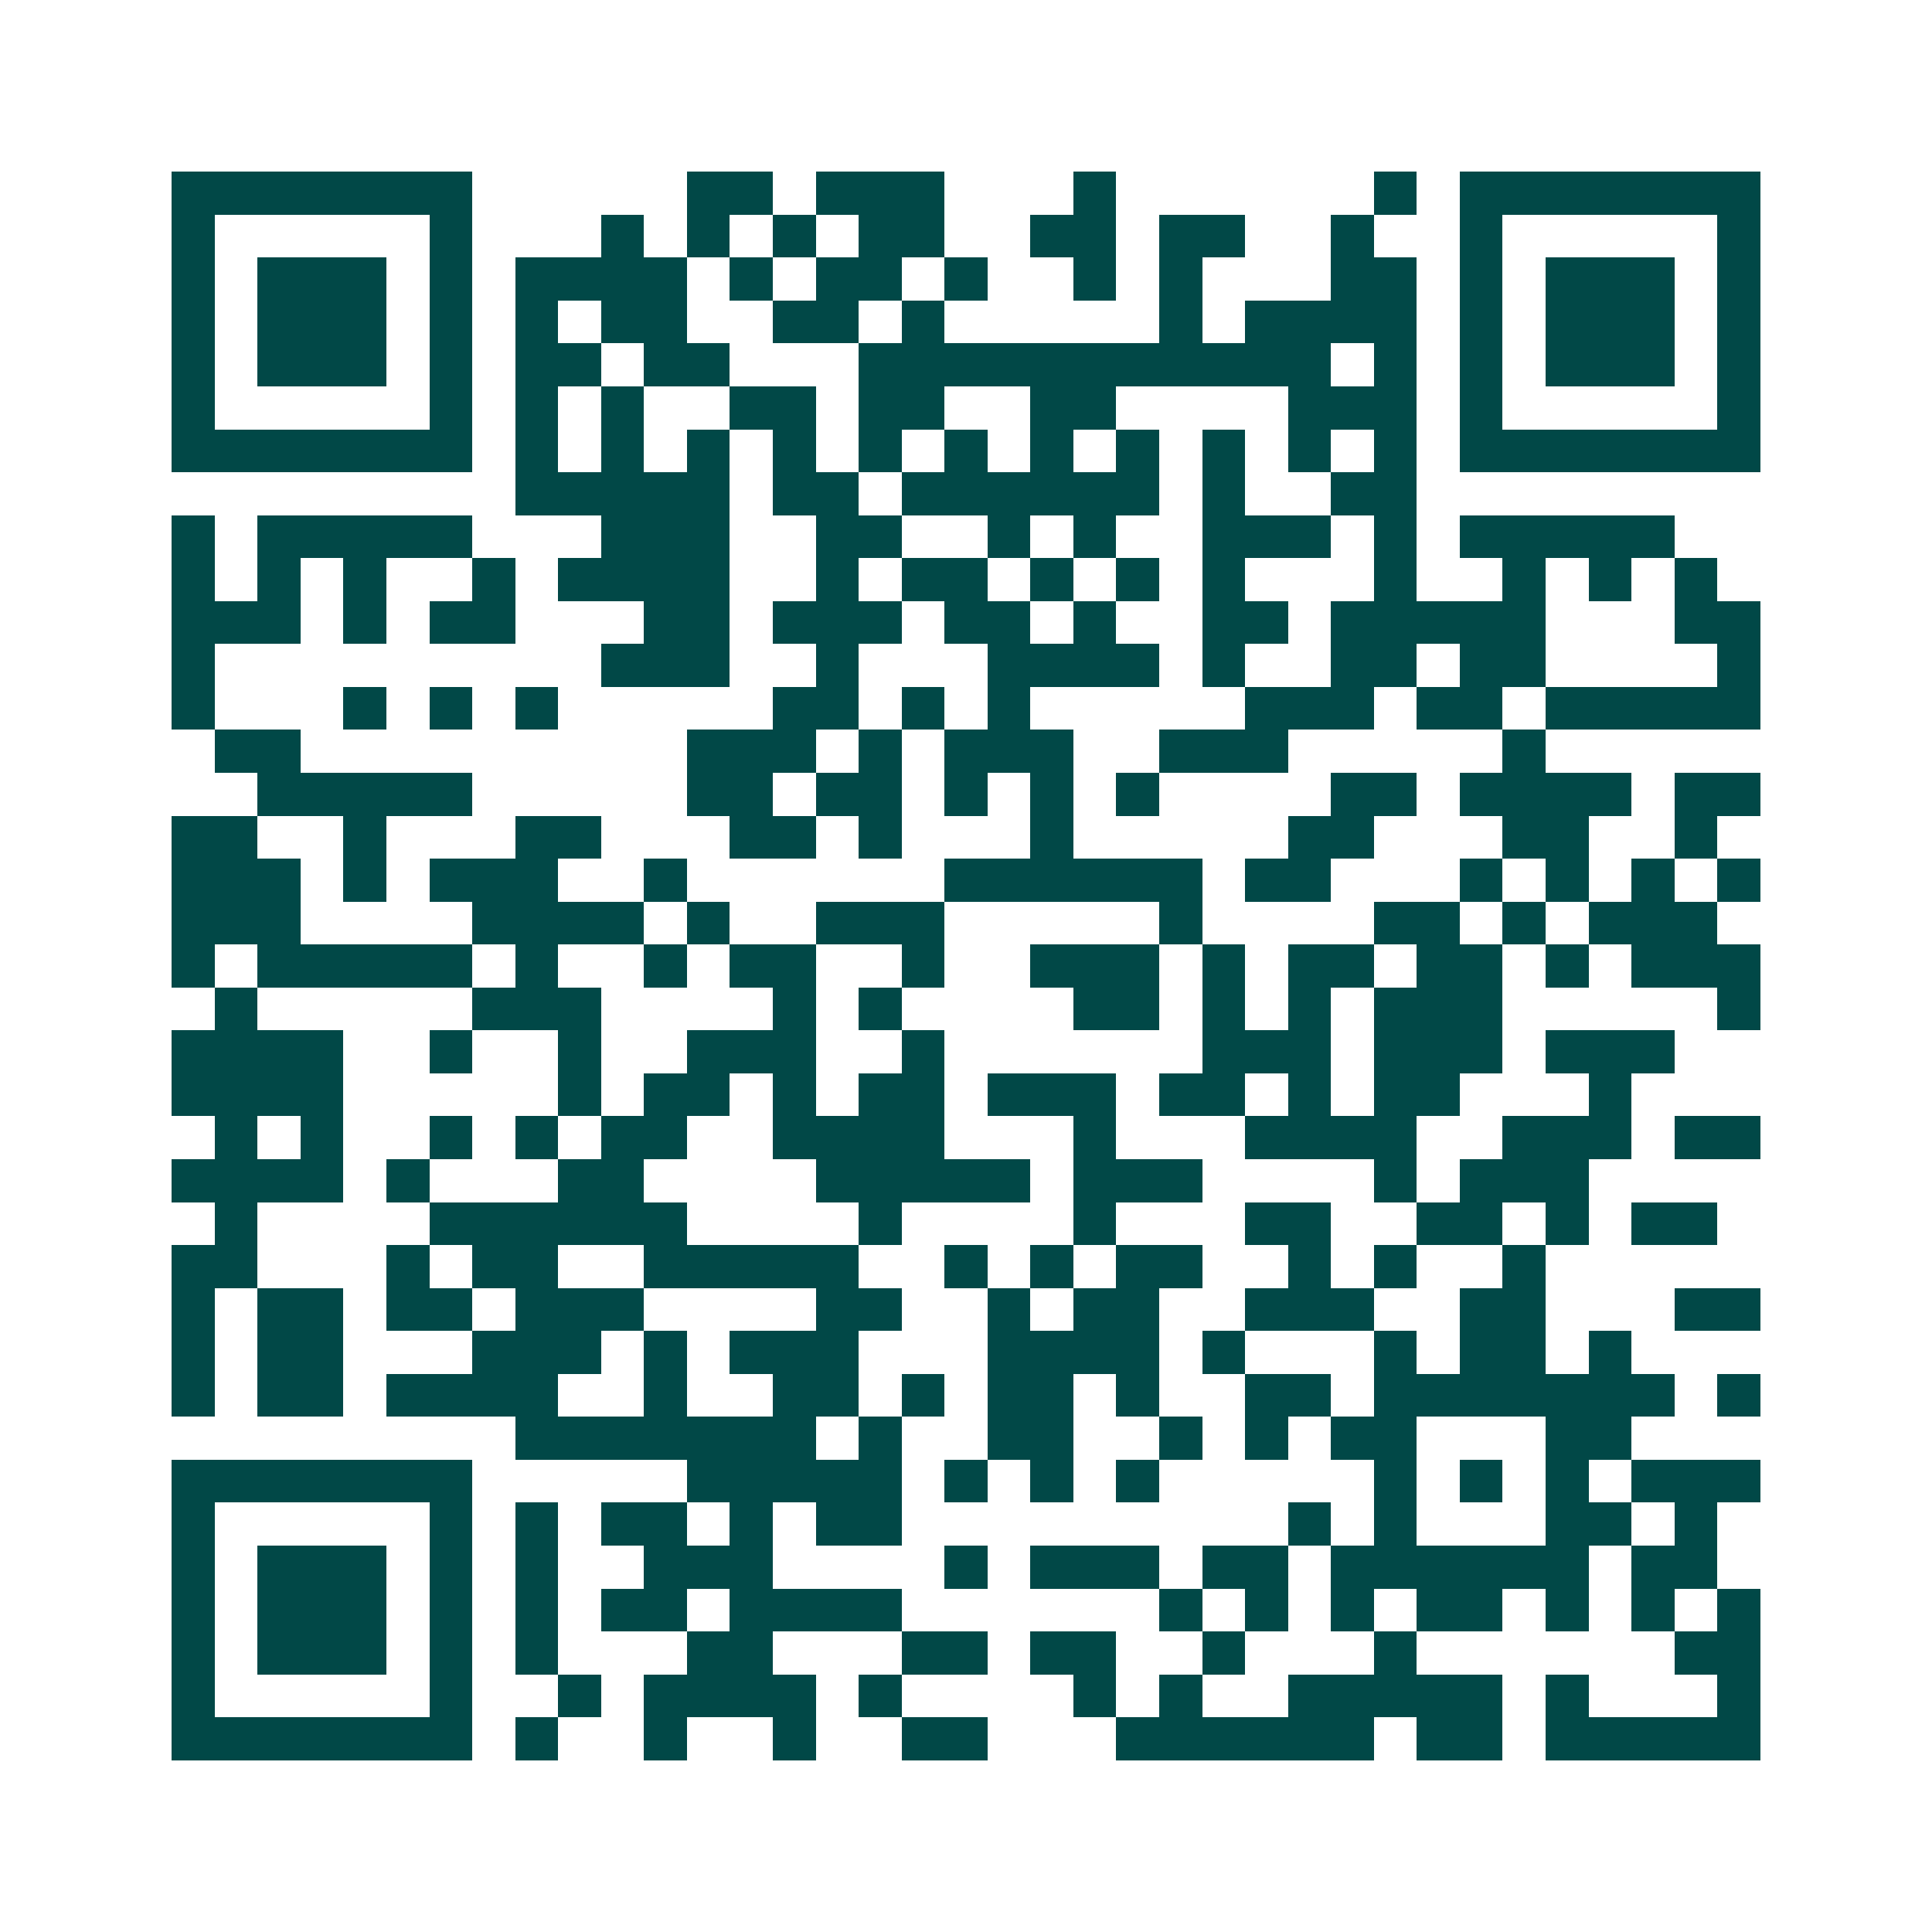 <svg xmlns="http://www.w3.org/2000/svg" width="200" height="200" viewBox="0 0 45 45" shape-rendering="crispEdges"><path fill="#ffffff" d="M0 0h45v45H0z"/><path stroke="#014847" d="M4 4.5h7m5 0h2m1 0h3m3 0h1m6 0h1m1 0h7M4 5.5h1m5 0h1m3 0h1m1 0h1m1 0h1m1 0h2m2 0h2m1 0h2m2 0h1m2 0h1m5 0h1M4 6.5h1m1 0h3m1 0h1m1 0h4m1 0h1m1 0h2m1 0h1m2 0h1m1 0h1m3 0h2m1 0h1m1 0h3m1 0h1M4 7.5h1m1 0h3m1 0h1m1 0h1m1 0h2m2 0h2m1 0h1m5 0h1m1 0h4m1 0h1m1 0h3m1 0h1M4 8.5h1m1 0h3m1 0h1m1 0h2m1 0h2m3 0h11m1 0h1m1 0h1m1 0h3m1 0h1M4 9.5h1m5 0h1m1 0h1m1 0h1m2 0h2m1 0h2m2 0h2m4 0h3m1 0h1m5 0h1M4 10.5h7m1 0h1m1 0h1m1 0h1m1 0h1m1 0h1m1 0h1m1 0h1m1 0h1m1 0h1m1 0h1m1 0h1m1 0h7M12 11.5h5m1 0h2m1 0h6m1 0h1m2 0h2M4 12.5h1m1 0h5m3 0h3m2 0h2m2 0h1m1 0h1m2 0h3m1 0h1m1 0h5M4 13.5h1m1 0h1m1 0h1m2 0h1m1 0h4m2 0h1m1 0h2m1 0h1m1 0h1m1 0h1m3 0h1m2 0h1m1 0h1m1 0h1M4 14.5h3m1 0h1m1 0h2m3 0h2m1 0h3m1 0h2m1 0h1m2 0h2m1 0h5m3 0h2M4 15.5h1m9 0h3m2 0h1m3 0h4m1 0h1m2 0h2m1 0h2m4 0h1M4 16.5h1m3 0h1m1 0h1m1 0h1m5 0h2m1 0h1m1 0h1m5 0h3m1 0h2m1 0h5M5 17.5h2m9 0h3m1 0h1m1 0h3m2 0h3m5 0h1M6 18.5h5m5 0h2m1 0h2m1 0h1m1 0h1m1 0h1m4 0h2m1 0h4m1 0h2M4 19.5h2m2 0h1m3 0h2m3 0h2m1 0h1m3 0h1m5 0h2m3 0h2m2 0h1M4 20.5h3m1 0h1m1 0h3m2 0h1m6 0h6m1 0h2m3 0h1m1 0h1m1 0h1m1 0h1M4 21.5h3m4 0h4m1 0h1m2 0h3m5 0h1m4 0h2m1 0h1m1 0h3M4 22.5h1m1 0h5m1 0h1m2 0h1m1 0h2m2 0h1m2 0h3m1 0h1m1 0h2m1 0h2m1 0h1m1 0h3M5 23.5h1m5 0h3m4 0h1m1 0h1m4 0h2m1 0h1m1 0h1m1 0h3m5 0h1M4 24.5h4m2 0h1m2 0h1m2 0h3m2 0h1m6 0h3m1 0h3m1 0h3M4 25.5h4m5 0h1m1 0h2m1 0h1m1 0h2m1 0h3m1 0h2m1 0h1m1 0h2m3 0h1M5 26.5h1m1 0h1m2 0h1m1 0h1m1 0h2m2 0h4m3 0h1m3 0h4m2 0h3m1 0h2M4 27.5h4m1 0h1m3 0h2m4 0h5m1 0h3m4 0h1m1 0h3M5 28.5h1m4 0h6m4 0h1m4 0h1m3 0h2m2 0h2m1 0h1m1 0h2M4 29.5h2m3 0h1m1 0h2m2 0h5m2 0h1m1 0h1m1 0h2m2 0h1m1 0h1m2 0h1M4 30.5h1m1 0h2m1 0h2m1 0h3m4 0h2m2 0h1m1 0h2m2 0h3m2 0h2m3 0h2M4 31.5h1m1 0h2m3 0h3m1 0h1m1 0h3m3 0h4m1 0h1m3 0h1m1 0h2m1 0h1M4 32.5h1m1 0h2m1 0h4m2 0h1m2 0h2m1 0h1m1 0h2m1 0h1m2 0h2m1 0h7m1 0h1M12 33.5h7m1 0h1m2 0h2m2 0h1m1 0h1m1 0h2m3 0h2M4 34.5h7m5 0h5m1 0h1m1 0h1m1 0h1m5 0h1m1 0h1m1 0h1m1 0h3M4 35.5h1m5 0h1m1 0h1m1 0h2m1 0h1m1 0h2m9 0h1m1 0h1m3 0h2m1 0h1M4 36.5h1m1 0h3m1 0h1m1 0h1m2 0h3m4 0h1m1 0h3m1 0h2m1 0h6m1 0h2M4 37.5h1m1 0h3m1 0h1m1 0h1m1 0h2m1 0h4m6 0h1m1 0h1m1 0h1m1 0h2m1 0h1m1 0h1m1 0h1M4 38.5h1m1 0h3m1 0h1m1 0h1m3 0h2m3 0h2m1 0h2m2 0h1m3 0h1m6 0h2M4 39.5h1m5 0h1m2 0h1m1 0h4m1 0h1m4 0h1m1 0h1m2 0h5m1 0h1m3 0h1M4 40.5h7m1 0h1m2 0h1m2 0h1m2 0h2m3 0h6m1 0h2m1 0h5"/></svg>
